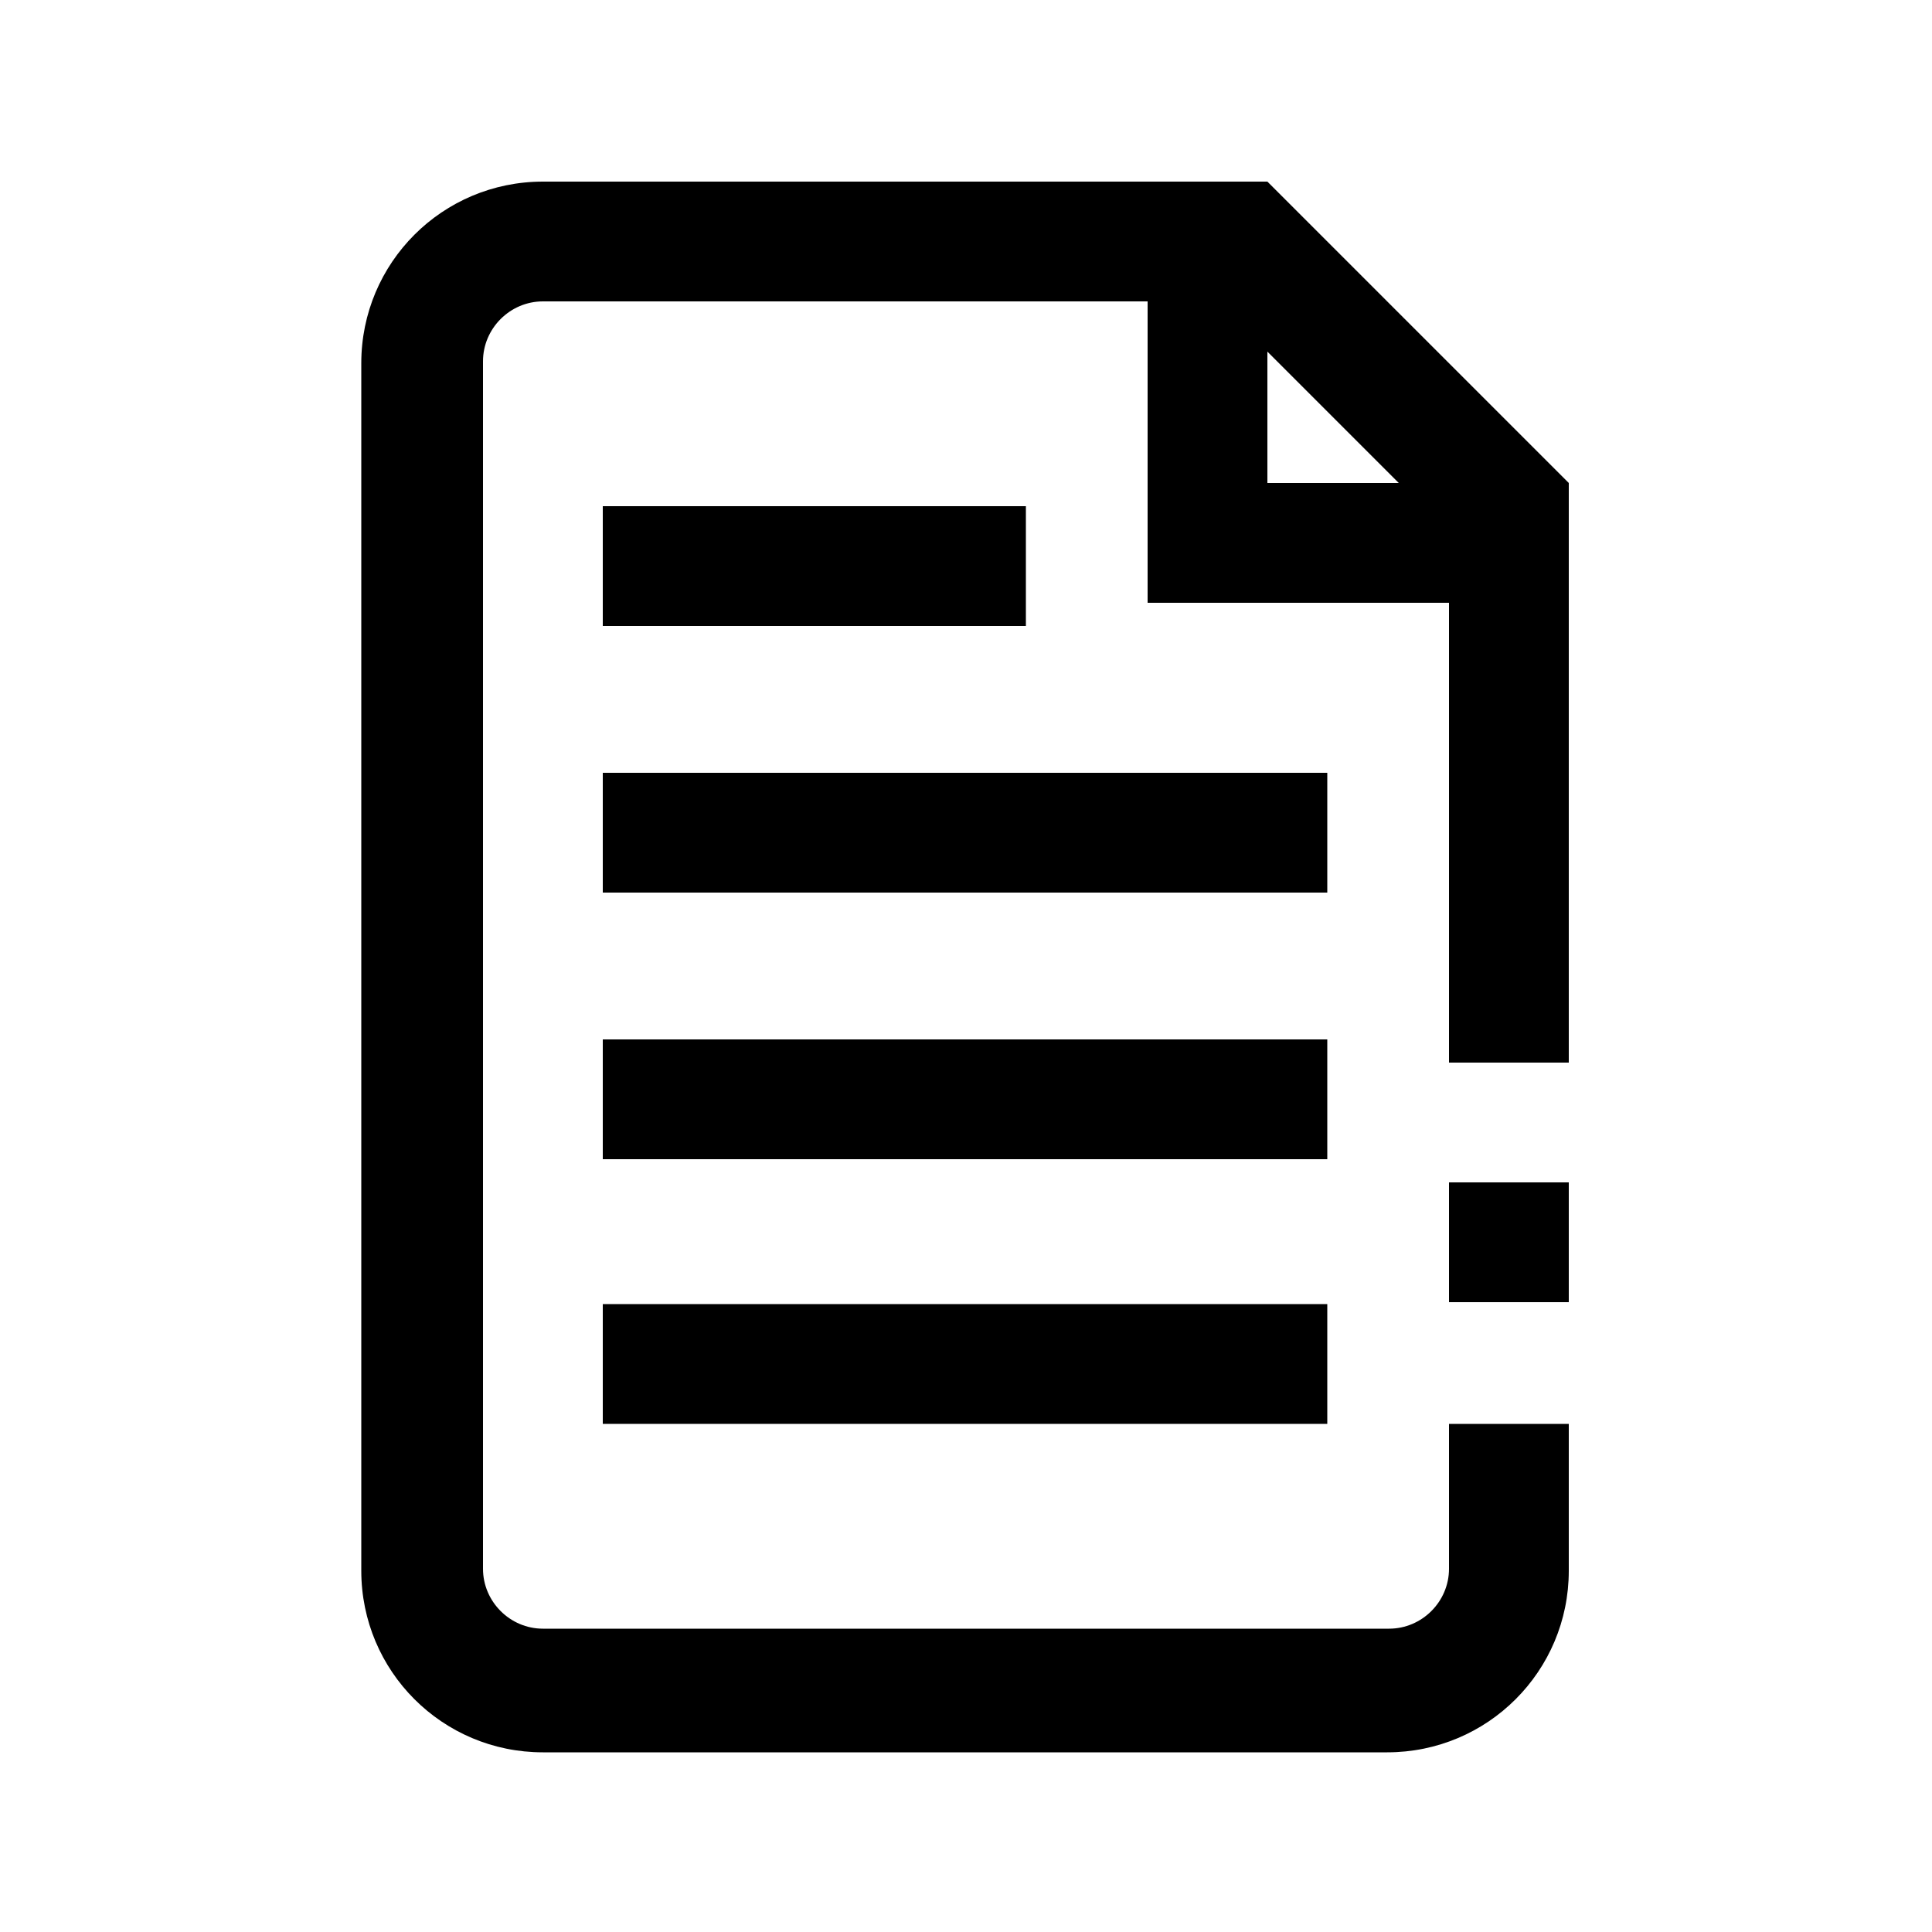 <?xml version="1.0" encoding="utf-8"?>
<!-- Generator: Adobe Illustrator 25.3.1, SVG Export Plug-In . SVG Version: 6.00 Build 0)  -->
<svg version="1.1" id="レイヤー_1" xmlns="http://www.w3.org/2000/svg" xmlns:xlink="http://www.w3.org/1999/xlink" x="0px"
	 y="0px" viewBox="0 0 100 100" style="enable-background:new 0 0 100 100;" xml:space="preserve">
<path d="M31.2,40h37.5v6.2H31.2V40z"/>
<path d="M31.2,67.5h37.5v6.2H31.2V67.5z"/>
<path d="M31.2,53.8h37.5V60H31.2V53.8z"/>
<path d="M31.2,26.2h21.9v6.2H31.2V26.2z"/>
<path d="M75,61.2h6.2v6.2H75V61.2z"/>
<path d="M81.2,73.8v7.5c0,5.2-4.2,9.4-9.4,9.4H28.1c-5.2,0-9.4-4.2-9.4-9.4V18.8c0-5.2,4.2-9.4,9.4-9.4h37.5L81.2,25v30H75V31.2
	H59.4V15.6H28.1c-1.7,0-3.1,1.4-3.1,3.1v62.5c0,1.7,1.4,3.1,3.1,3.1h43.8c1.7,0,3.1-1.4,3.1-3.1v-7.5H81.2z M65.6,25h6.8l-6.8-6.8
	V25z"/>
</svg>
